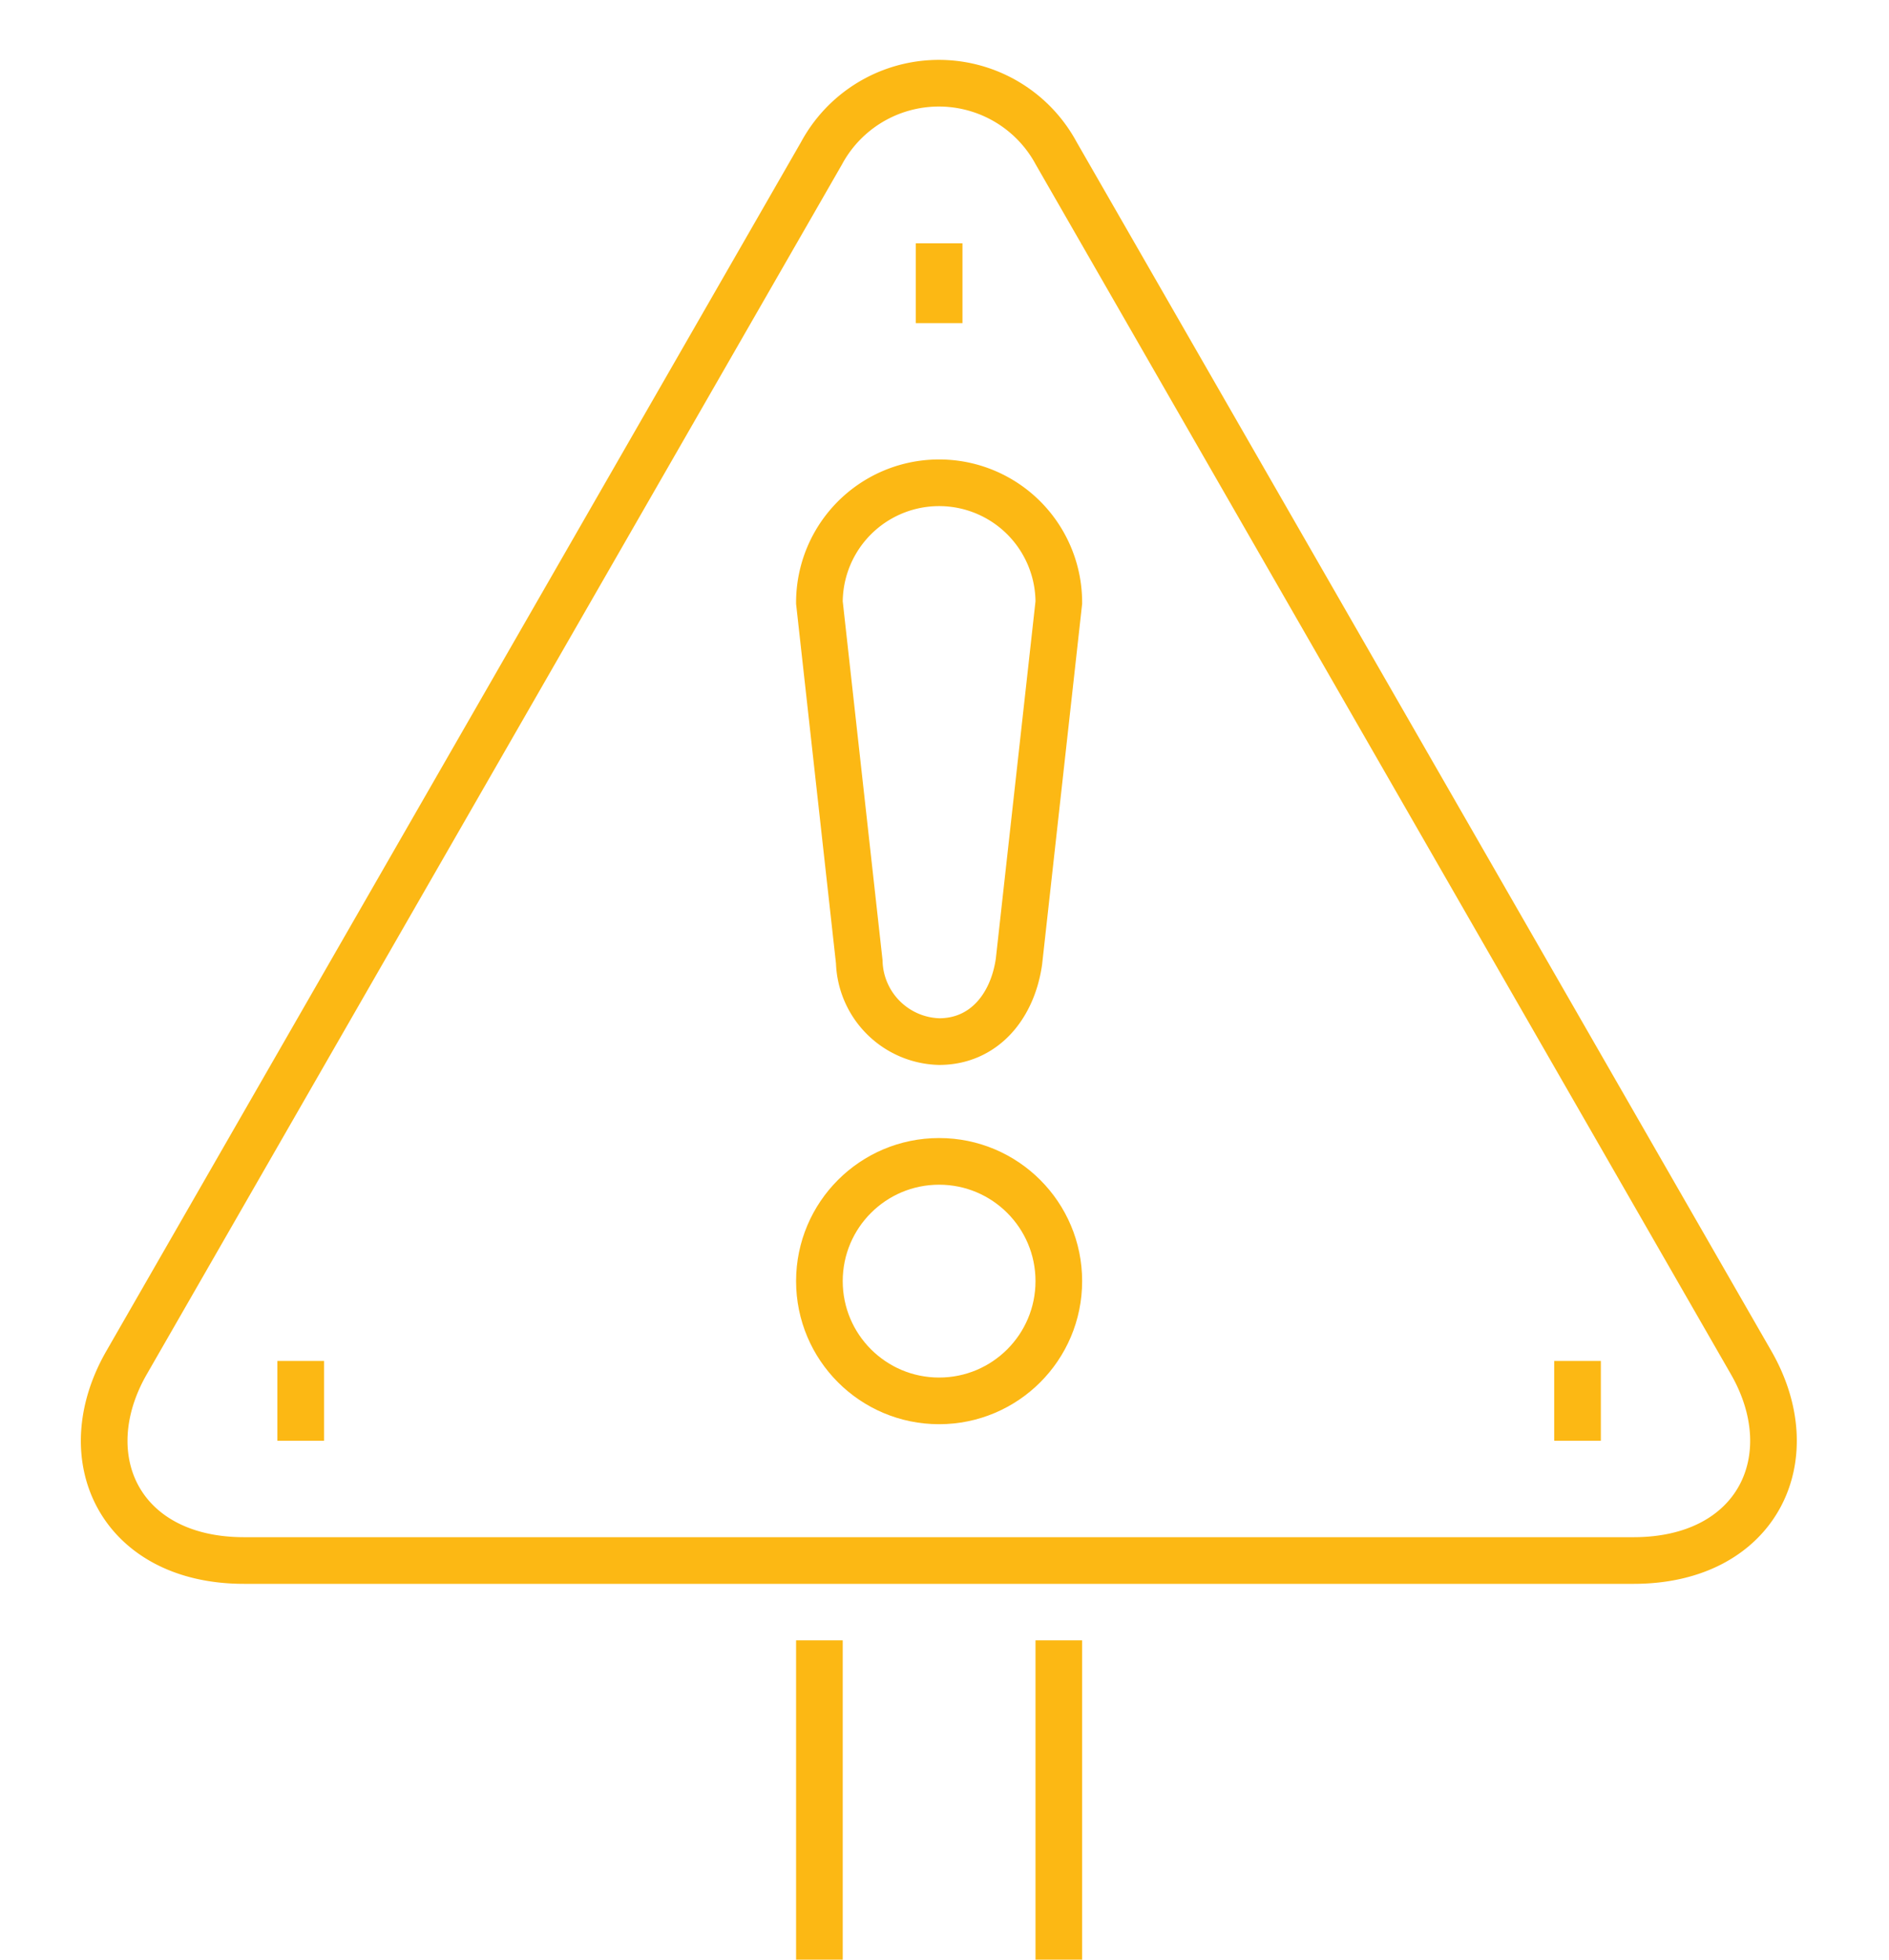 <svg xmlns="http://www.w3.org/2000/svg" xmlns:xlink="http://www.w3.org/1999/xlink" width="81" height="84" viewBox="0 0 81 84"><defs><style>.a{fill:#fcb814;}.b{clip-path:url(#a);}.c{fill:none;stroke:#fcb814;stroke-miterlimit:10;stroke-width:2px;}</style><clipPath id="a"><rect class="a" width="81" height="84" transform="translate(1008 2573.518)"/></clipPath></defs><g class="b" transform="translate(-1008 -2573.518)"><g transform="translate(1012.468 2577.085)"><path class="c" d="M112.934,59.912,83.141,8.085a5.717,5.717,0,0,0-10.067,0L43.282,59.912c-2.362,4.1-.275,8.49,5.033,8.49H107.9C113.2,68.4,115.295,64.012,112.934,59.912Z" transform="translate(-42.318 -5.079)"/><line class="c" y2="3.422" transform="translate(35.802 6.862)"/><line class="c" y2="3.422" transform="translate(8.426 54.768)"/><line class="c" y2="3.422" transform="translate(63.176 54.768)"/><line class="c" y2="13.687" transform="translate(30.668 66.745)"/><line class="c" y2="13.687" transform="translate(40.934 66.745)"/><path class="c" d="M84.578,28.08a5.133,5.133,0,1,0-10.266,0l1.709,15.4A3.524,3.524,0,0,0,79.446,46.9c1.888,0,3.136-1.461,3.422-3.422Z" transform="translate(-43.644 -5.82)"/><circle class="c" cx="5.133" cy="5.133" r="5.133" transform="translate(30.668 46.214)"/></g></g></svg>
